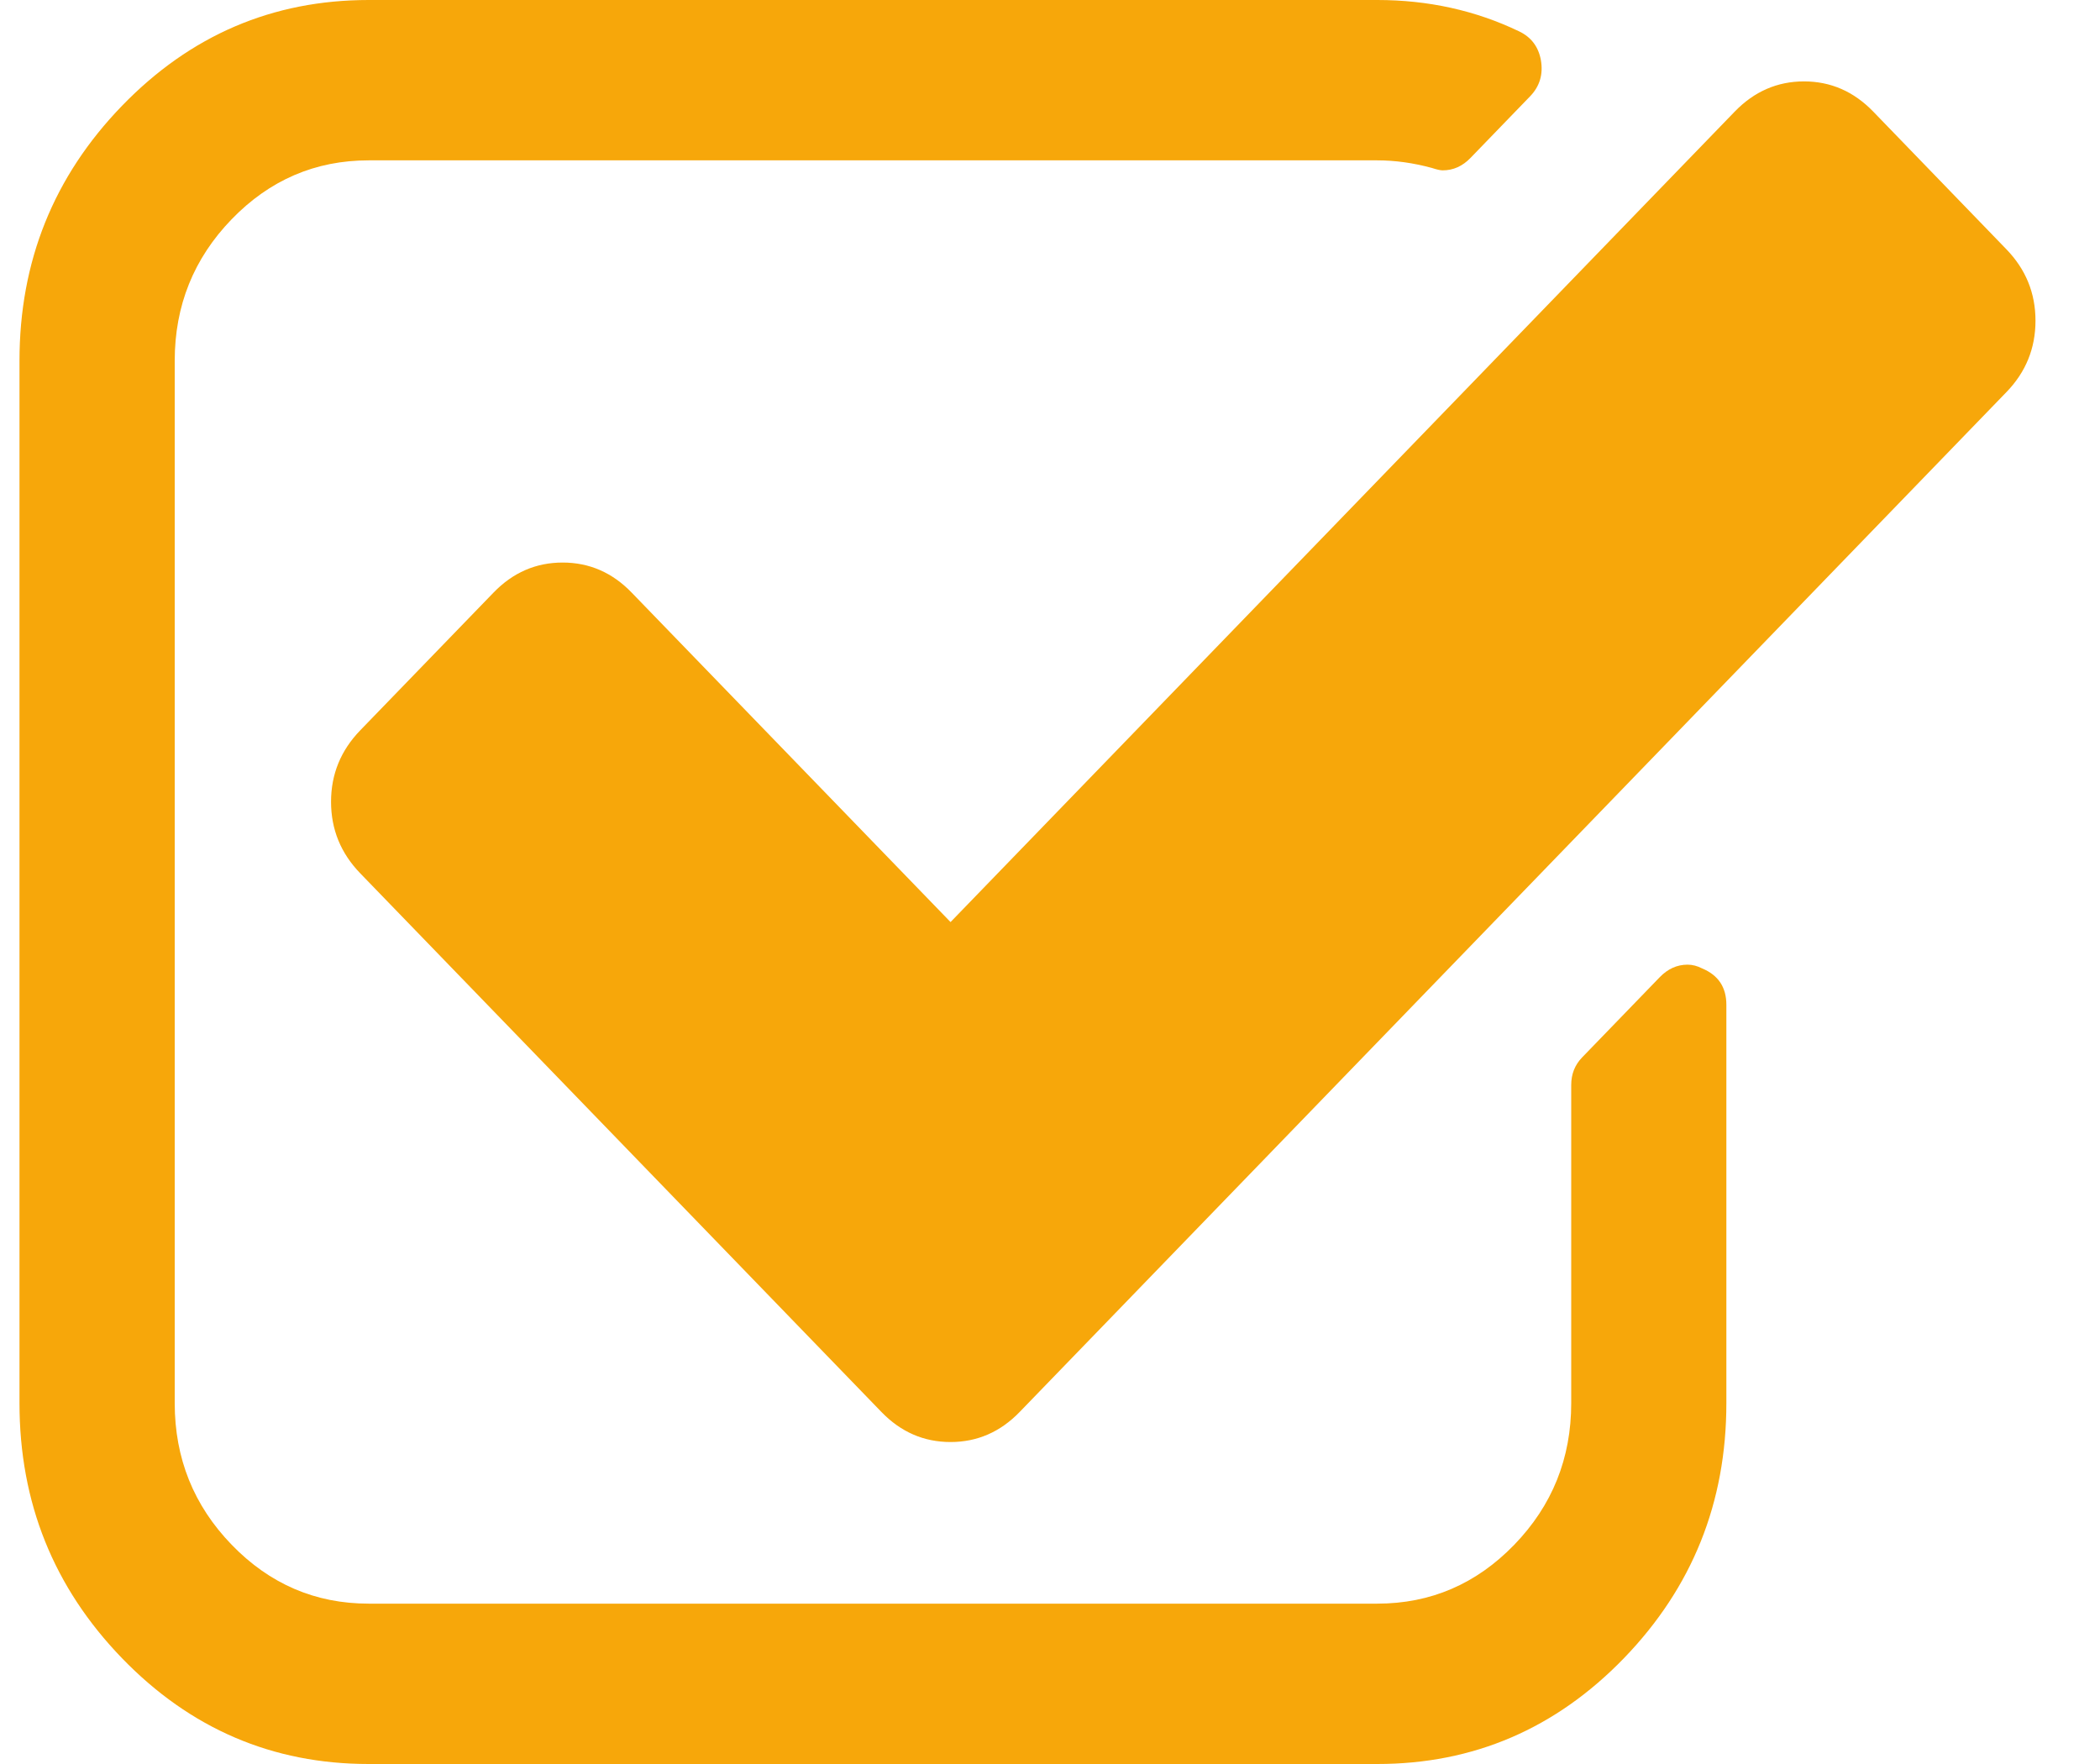 <svg width="25" height="21" viewBox="0 0 25 21" fill="none" xmlns="http://www.w3.org/2000/svg">
<path d="M20.552 11.962V16.704C20.552 17.888 20.146 18.899 19.333 19.74C18.52 20.58 17.541 21 16.396 21H4.389C3.244 21 2.265 20.58 1.452 19.74C0.639 18.899 0.232 17.888 0.232 16.704V4.295C0.232 3.112 0.639 2.1 1.452 1.26C2.265 0.42 3.244 0 4.389 0H16.396C17.002 0 17.565 0.124 18.084 0.373C18.229 0.442 18.315 0.557 18.344 0.716C18.373 0.885 18.33 1.029 18.214 1.148L17.507 1.879C17.411 1.979 17.3 2.028 17.175 2.028C17.146 2.028 17.103 2.018 17.045 1.999C16.824 1.939 16.608 1.909 16.396 1.909H4.389C3.754 1.909 3.21 2.143 2.758 2.61C2.306 3.077 2.08 3.639 2.08 4.295V16.704C2.08 17.361 2.306 17.923 2.758 18.39C3.21 18.857 3.754 19.091 4.389 19.091H16.396C17.031 19.091 17.575 18.857 18.027 18.39C18.479 17.923 18.705 17.361 18.705 16.704V12.916C18.705 12.787 18.748 12.678 18.835 12.588L19.759 11.633C19.855 11.534 19.965 11.484 20.09 11.484C20.148 11.484 20.206 11.499 20.264 11.529C20.456 11.609 20.552 11.753 20.552 11.962ZM23.886 4.668L12.139 16.809C11.908 17.048 11.633 17.167 11.316 17.167C10.998 17.167 10.724 17.048 10.493 16.809L4.288 10.396C4.057 10.157 3.941 9.874 3.941 9.545C3.941 9.217 4.057 8.934 4.288 8.695L5.875 7.055C6.106 6.816 6.38 6.697 6.698 6.697C7.015 6.697 7.29 6.816 7.52 7.055L11.316 10.977L20.653 1.327C20.884 1.089 21.159 0.969 21.476 0.969C21.794 0.969 22.068 1.089 22.299 1.327L23.886 2.968C24.117 3.207 24.232 3.49 24.232 3.818C24.232 4.146 24.117 4.43 23.886 4.668Z" fill="#F7A70A"/>
</svg>
